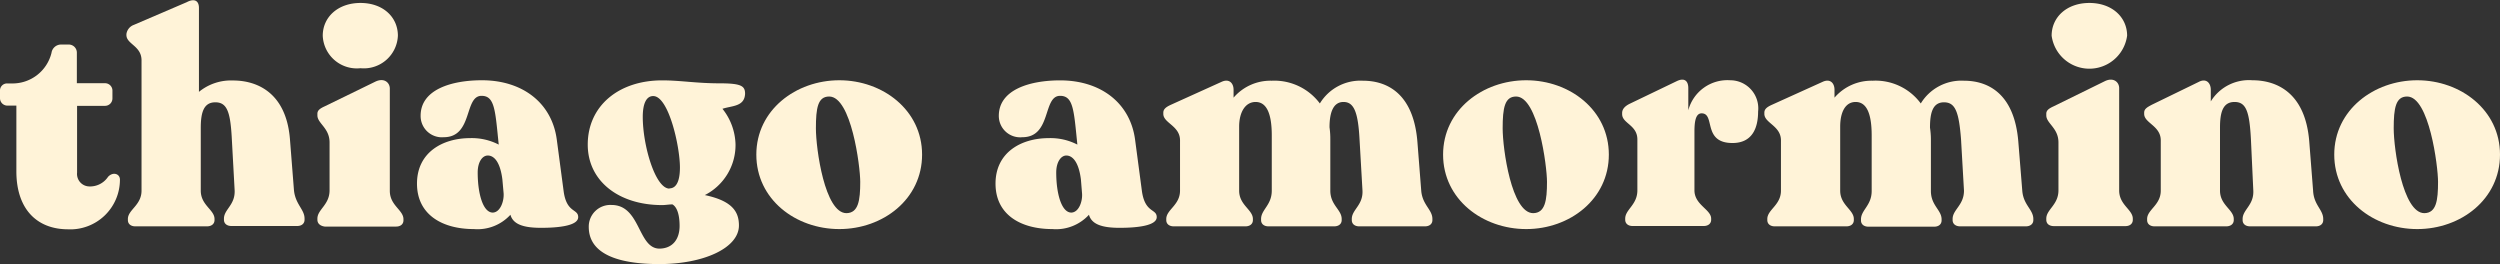 <svg xmlns="http://www.w3.org/2000/svg" viewBox="0 0 219.91 23.23"><rect x="0" y="0" width="219.91" height="23.23" fill="#333333" stroke="none"/><defs><style>.cls-1{fill:#fff3d8;}</style></defs><title>LOGOTIPO-UNDER</title><g id="Layer_2" data-name="Layer 2"><g id="Layer_1-2" data-name="Layer 1"><path class="cls-1" d="M1.44,15.07V9.29H.65A.65.65,0,0,1,0,8.63V8a.62.62,0,0,1,.65-.66H1A3.53,3.53,0,0,0,4.53,4.65a.85.85,0,0,1,.78-.73H6a.71.71,0,0,1,.76.73V7.32H9.24A.65.65,0,0,1,9.89,8v.65a.65.65,0,0,1-.65.66H6.78v5.88a1.1,1.1,0,0,0,1.07,1.21,1.9,1.9,0,0,0,1.65-.84c.42-.47,1.05-.29,1.05.24a4.37,4.37,0,0,1-4.61,4.37C3.22,20.15,1.44,18.37,1.44,15.07Z"/><path class="cls-1" d="M26.79,19.23v.1c0,.34-.26.55-.65.55H20.36c-.4,0-.66-.21-.66-.55v-.1c0-.81,1-1.2.94-2.49L20.38,12c-.13-2.17-.42-3-1.44-3s-1.28.89-1.28,2.25v5.52c0,1.29,1.21,1.68,1.21,2.49v.1c0,.34-.27.55-.66.55H11.9c-.39,0-.65-.21-.65-.55v-.1c0-.81,1.2-1.2,1.2-2.49V5.31c0-1.28-1.33-1.42-1.33-2.23V3a1,1,0,0,1,.65-.81l4.66-2C17.09-.16,17.5.05,17.5.7V8.08a4.45,4.45,0,0,1,3-1c2.2,0,4.66,1.15,5,5.1l.36,4.58C26,18,26.79,18.42,26.79,19.23Z"/><path class="cls-1" d="M27.92,19.33v-.1c0-.81,1.07-1.2,1.07-2.49V12.53c0-1.28-1.07-1.67-1.07-2.38V10c0-.31.26-.47.65-.65L33,7.19c.79-.39,1.29.08,1.29.6v9c0,1.29,1.2,1.68,1.2,2.49v.1c0,.34-.26.55-.65.55H28.57C28.18,19.88,27.92,19.67,27.92,19.33Zm.47-16.19c0-1.63,1.33-2.88,3.32-2.88S35,1.51,35,3.14A3,3,0,0,1,31.71,6,3,3,0,0,1,28.39,3.14Z"/><path class="cls-1" d="M50.86,19.1c0,.76-1.72.94-3.27.94s-2.46-.31-2.69-1.15a3.92,3.92,0,0,1-3.22,1.26c-2.77,0-5-1.26-5-4s2.25-4,4.68-4a5.15,5.15,0,0,1,2.51.57c-.31-3-.34-4.29-1.51-4.29-1.55,0-.74,3.64-3.33,3.64A1.87,1.87,0,0,1,37,10.18c0-2.33,2.77-3.12,5.39-3.12,3.58,0,6.17,2,6.59,5.24l.6,4.52C49.84,18.76,50.86,18.34,50.86,19.1ZM44.3,17l-.11-1.23c-.21-1.62-.78-2.09-1.28-2.09s-.89.6-.89,1.49c0,1.88.47,3.53,1.33,3.53C44,18.68,44.35,17.71,44.3,17Z"/><path class="cls-1" d="M63.55,9.57a5.22,5.22,0,0,1,1.15,3.14A4.94,4.94,0,0,1,62,17.16c2.36.5,3,1.42,3,2.67,0,2-3.14,3.4-7,3.4-3.67,0-6.21-.91-6.21-3.27a1.9,1.9,0,0,1,2-1.93c2.56,0,2.3,3.79,4.19,3.84,1.17,0,1.8-.81,1.8-2,0-.94-.21-1.65-.63-1.89-.31,0-.6.06-.91.06-3.82,0-6.54-2.12-6.54-5.32,0-3.4,2.72-5.65,6.54-5.65,1.62,0,3,.26,5.07.26,1.91,0,2.23.24,2.23.92C65.49,9.39,64.39,9.29,63.55,9.57Zm-4.66,7c.61,0,.92-.66.92-1.83,0-1.89-1-6.29-2.35-6.29-.58,0-.92.61-.92,1.84C56.54,12.79,57.64,16.59,58.89,16.59Z"/><path class="cls-1" d="M66.53,13.6c0-3.92,3.48-6.54,7.3-6.54s7.28,2.62,7.28,6.54-3.43,6.55-7.28,6.55S66.53,17.53,66.53,13.6ZM75.67,16c0-1.38-.79-7.51-2.73-7.51-1,0-1.17,1-1.17,2.8s.78,7.46,2.69,7.46C75.51,18.73,75.67,17.63,75.67,16Z"/><path class="cls-1" d="M101.75,19.1c0,.76-1.73.94-3.27.94s-2.46-.31-2.69-1.15a3.92,3.92,0,0,1-3.22,1.26c-2.78,0-5-1.26-5-4s2.25-4,4.69-4a5.15,5.15,0,0,1,2.51.57c-.31-3-.34-4.29-1.52-4.29-1.54,0-.73,3.64-3.32,3.64a1.88,1.88,0,0,1-2.07-1.88c0-2.33,2.78-3.12,5.39-3.12,3.59,0,6.18,2,6.6,5.24l.6,4.52C100.73,18.76,101.75,18.34,101.75,19.1ZM95.18,17l-.1-1.23c-.21-1.62-.79-2.09-1.28-2.09s-.89.6-.89,1.49c0,1.88.47,3.53,1.33,3.53C94.9,18.68,95.24,17.71,95.18,17Z"/><path class="cls-1" d="M126,19.26v.1c0,.34-.26.55-.65.55h-5.79c-.39,0-.65-.21-.65-.55v-.1c0-.82,1-1.21.94-2.49l-.26-4.53c-.13-2.4-.5-3.27-1.41-3.27s-1.23.94-1.23,2.23a7.21,7.21,0,0,1,.07,1.07v4.5c0,1.28,1,1.67,1,2.49v.1c0,.34-.26.55-.66.55h-5.78c-.39,0-.65-.21-.65-.55v-.1c0-.82.94-1.21.94-2.49V11.9c0-2-.5-2.93-1.42-2.93S109,9.89,109,11.14v5.63c0,1.28,1.21,1.67,1.21,2.49v.1c0,.34-.26.55-.66.55h-6.3c-.4,0-.66-.21-.66-.55v-.1c0-.82,1.21-1.21,1.21-2.49V12.35c0-1.29-1.47-1.52-1.47-2.33V9.91c0-.34.29-.52.68-.7l4.42-2c.71-.34,1.08.13,1.08.68v.7a4.27,4.27,0,0,1,3.35-1.49,5,5,0,0,1,4.24,2,4.17,4.17,0,0,1,3.79-2c2.15,0,4.45,1.15,4.79,5.37l.34,4.34C125.14,18.05,126,18.44,126,19.26Z"/><path class="cls-1" d="M126.94,13.6c0-3.92,3.48-6.54,7.31-6.54s7.27,2.62,7.27,6.54-3.43,6.55-7.27,6.55S126.94,17.53,126.94,13.6ZM136.08,16c0-1.38-.79-7.51-2.72-7.51-1,0-1.18,1-1.18,2.8s.78,7.46,2.69,7.46C135.92,18.73,136.08,17.63,136.08,16Z"/><path class="cls-1" d="M154.65,9.81c0,1.46-.52,2.77-2.25,2.77-2.67,0-1.49-2.61-2.72-2.61-.55,0-.63.81-.63,1.62v5.15c0,1.29,1.47,1.68,1.47,2.49v.1c0,.34-.26.55-.66.55h-6.25c-.39,0-.65-.21-.65-.55v-.1c0-.81,1.07-1.2,1.07-2.49V12.27c0-1.28-1.34-1.41-1.34-2.23v-.1c0-.34.24-.6.66-.81l4.16-2c.73-.34,1,.07,1,.62V9.7a3.56,3.56,0,0,1,3.69-2.64A2.47,2.47,0,0,1,154.65,9.81Z"/><path class="cls-1" d="M178.86,19.26v.1c0,.34-.27.55-.66.55h-5.78c-.39,0-.66-.21-.66-.55v-.1c0-.82,1-1.21,1-2.49l-.26-4.53C172.31,9.84,172,9,171,9s-1.23.94-1.23,2.23a7.16,7.16,0,0,1,.08,1.07v4.5c0,1.28.94,1.67.94,2.49v.1c0,.34-.26.55-.65.55h-5.78c-.4,0-.66-.21-.66-.55v-.1c0-.82.94-1.21.94-2.49V11.9c0-2-.49-2.93-1.41-2.93s-1.36.92-1.36,2.17v5.63c0,1.28,1.2,1.67,1.2,2.49v.1c0,.34-.26.55-.65.55h-6.31c-.39,0-.65-.21-.65-.55v-.1c0-.82,1.2-1.21,1.2-2.49V12.35c0-1.29-1.46-1.52-1.46-2.33V9.91c0-.34.28-.52.68-.7l4.42-2c.71-.34,1.07.13,1.07.68v.7a4.29,4.29,0,0,1,3.35-1.49,4.94,4.94,0,0,1,4.24,2,4.18,4.18,0,0,1,3.8-2c2.14,0,4.44,1.15,4.78,5.37l.35,4.34C178,18.05,178.86,18.44,178.86,19.26Z"/><path class="cls-1" d="M180,19.33v-.1c0-.81,1.07-1.2,1.07-2.49V12.53c0-1.28-1.07-1.67-1.07-2.38V10c0-.31.26-.47.65-.65l4.48-2.2c.78-.39,1.28.08,1.28.6v9c0,1.29,1.2,1.68,1.2,2.49v.1c0,.34-.26.55-.65.55h-6.31C180.24,19.88,180,19.67,180,19.33Zm.47-16.19c0-1.63,1.33-2.88,3.32-2.88s3.32,1.25,3.32,2.88a3.35,3.35,0,0,1-6.64,0Z"/><path class="cls-1" d="M204.36,19.26v.1c0,.34-.26.55-.65.55h-5.78c-.4,0-.66-.21-.66-.55v-.1c0-.82,1-1.21.94-2.49L198,12.24c-.13-2.43-.42-3.27-1.44-3.27s-1.28.89-1.28,2.25v5.55c0,1.28,1.21,1.67,1.21,2.49v.1c0,.34-.27.55-.66.55h-6.31c-.39,0-.65-.21-.65-.55v-.1c0-.82,1.2-1.21,1.2-2.49V12.35c0-1.29-1.46-1.52-1.46-2.33V9.91c0-.34.29-.49.68-.7l4.11-2c.7-.37,1.07.13,1.07.68V8.92a3.94,3.94,0,0,1,3.66-1.86c2.2,0,4.66,1.15,5,5.37l.34,4.34C203.53,18.05,204.36,18.44,204.36,19.26Z"/><path class="cls-1" d="M205.33,13.6c0-3.92,3.48-6.54,7.3-6.54s7.28,2.62,7.28,6.54-3.43,6.55-7.28,6.55S205.33,17.53,205.33,13.6ZM214.46,16c0-1.38-.78-7.51-2.72-7.51-1,0-1.18,1-1.18,2.8s.79,7.46,2.7,7.46C214.31,18.73,214.46,17.63,214.46,16Z"/></g></g></svg>